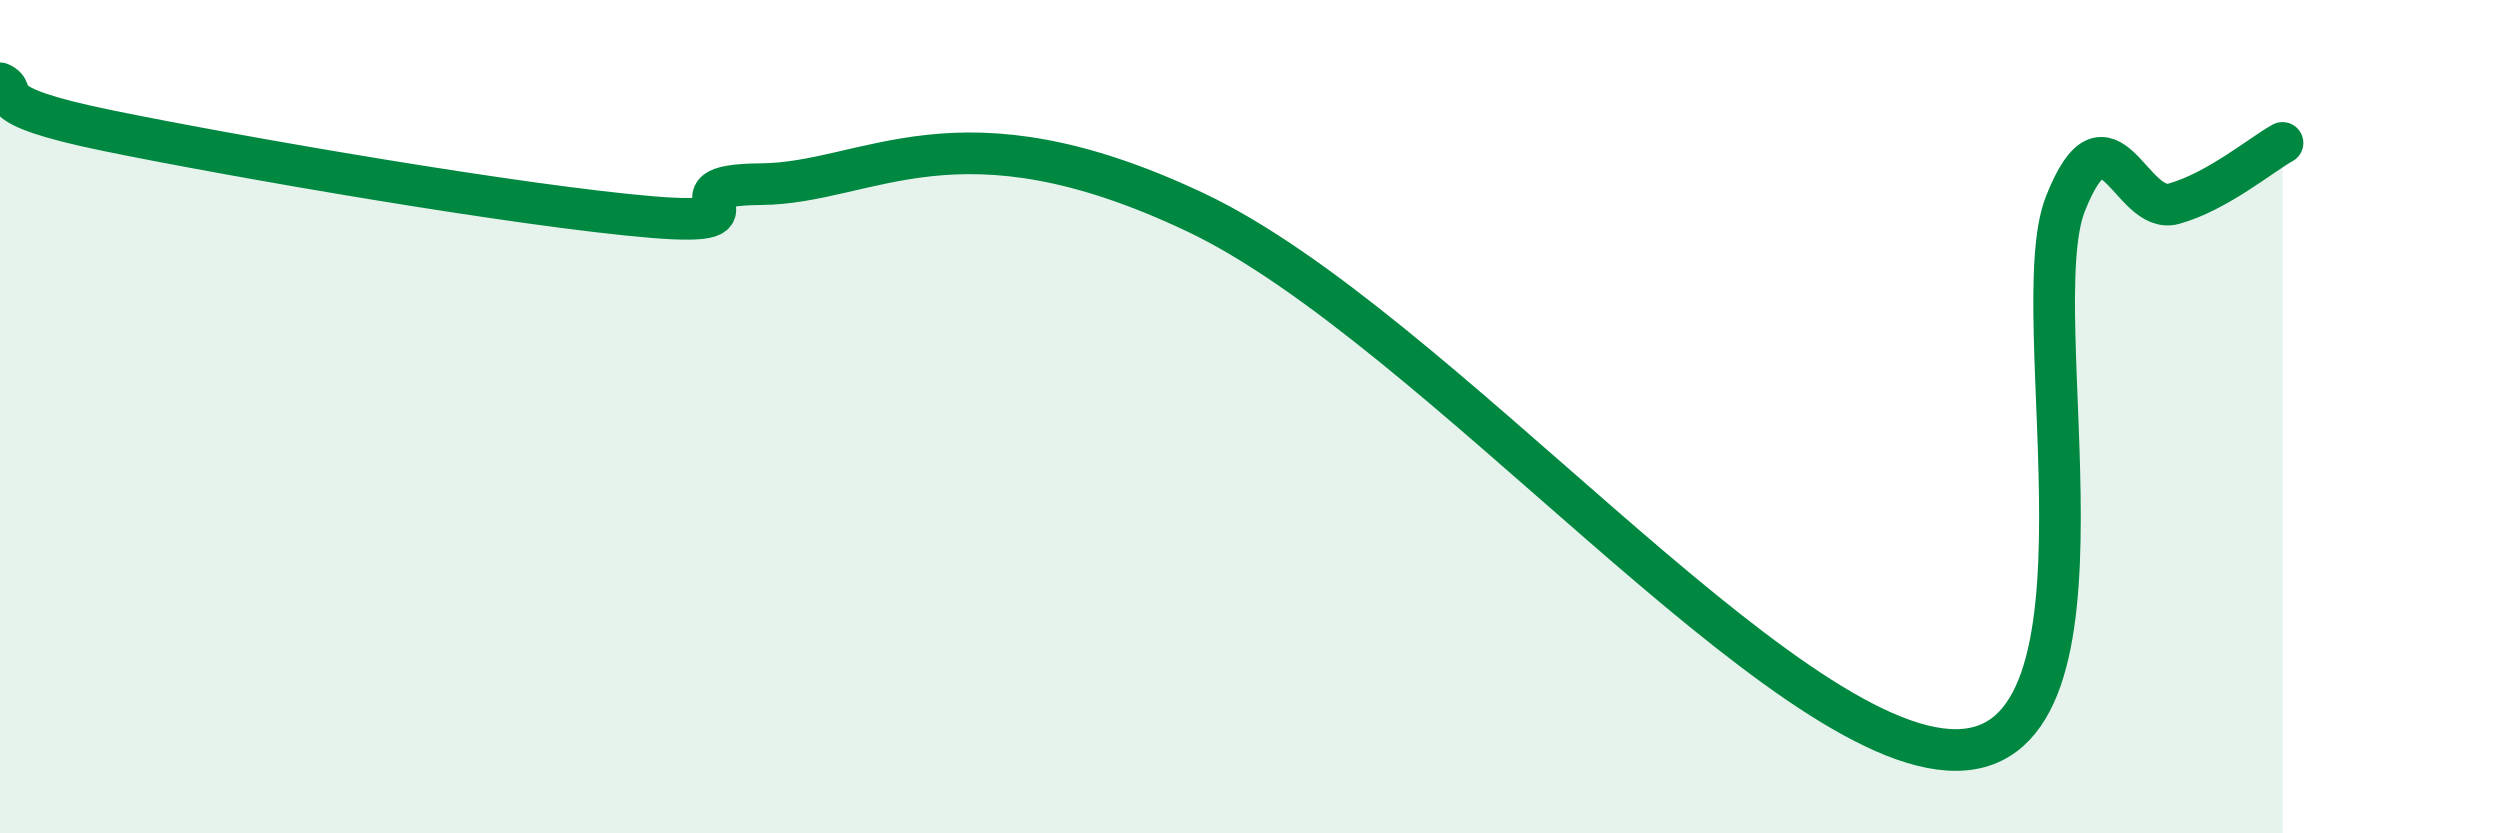 
    <svg width="60" height="20" viewBox="0 0 60 20" xmlns="http://www.w3.org/2000/svg">
      <path
        d="M 0,2 C 0.52,2.23 -0.52,2.5 2.61,3.14 C 5.74,3.78 12.52,4.95 15.65,5.21 C 18.78,5.47 15.65,4.44 18.26,4.42 C 20.87,4.4 22.96,2.38 28.7,5.1 C 34.44,7.82 42.79,18.04 46.96,18 C 51.13,17.96 48.53,7.51 49.57,4.89 C 50.61,2.27 51.13,5.18 52.17,4.89 C 53.21,4.6 54.26,3.72 54.78,3.43L54.78 20L0 20Z"
        fill="#008740"
        opacity="0.1"
        stroke-linecap="round"
        stroke-linejoin="round"
      />
      <path
        d="M 0,2 C 0.52,2.23 -0.52,2.5 2.61,3.14 C 5.74,3.78 12.52,4.95 15.65,5.21 C 18.78,5.47 15.65,4.44 18.26,4.42 C 20.87,4.4 22.96,2.38 28.7,5.1 C 34.44,7.82 42.79,18.04 46.96,18 C 51.13,17.96 48.53,7.51 49.57,4.89 C 50.61,2.27 51.13,5.18 52.17,4.89 C 53.21,4.6 54.26,3.72 54.78,3.43"
        stroke="#008740"
        stroke-width="1"
        fill="none"
        stroke-linecap="round"
        stroke-linejoin="round"
      />
    </svg>
  